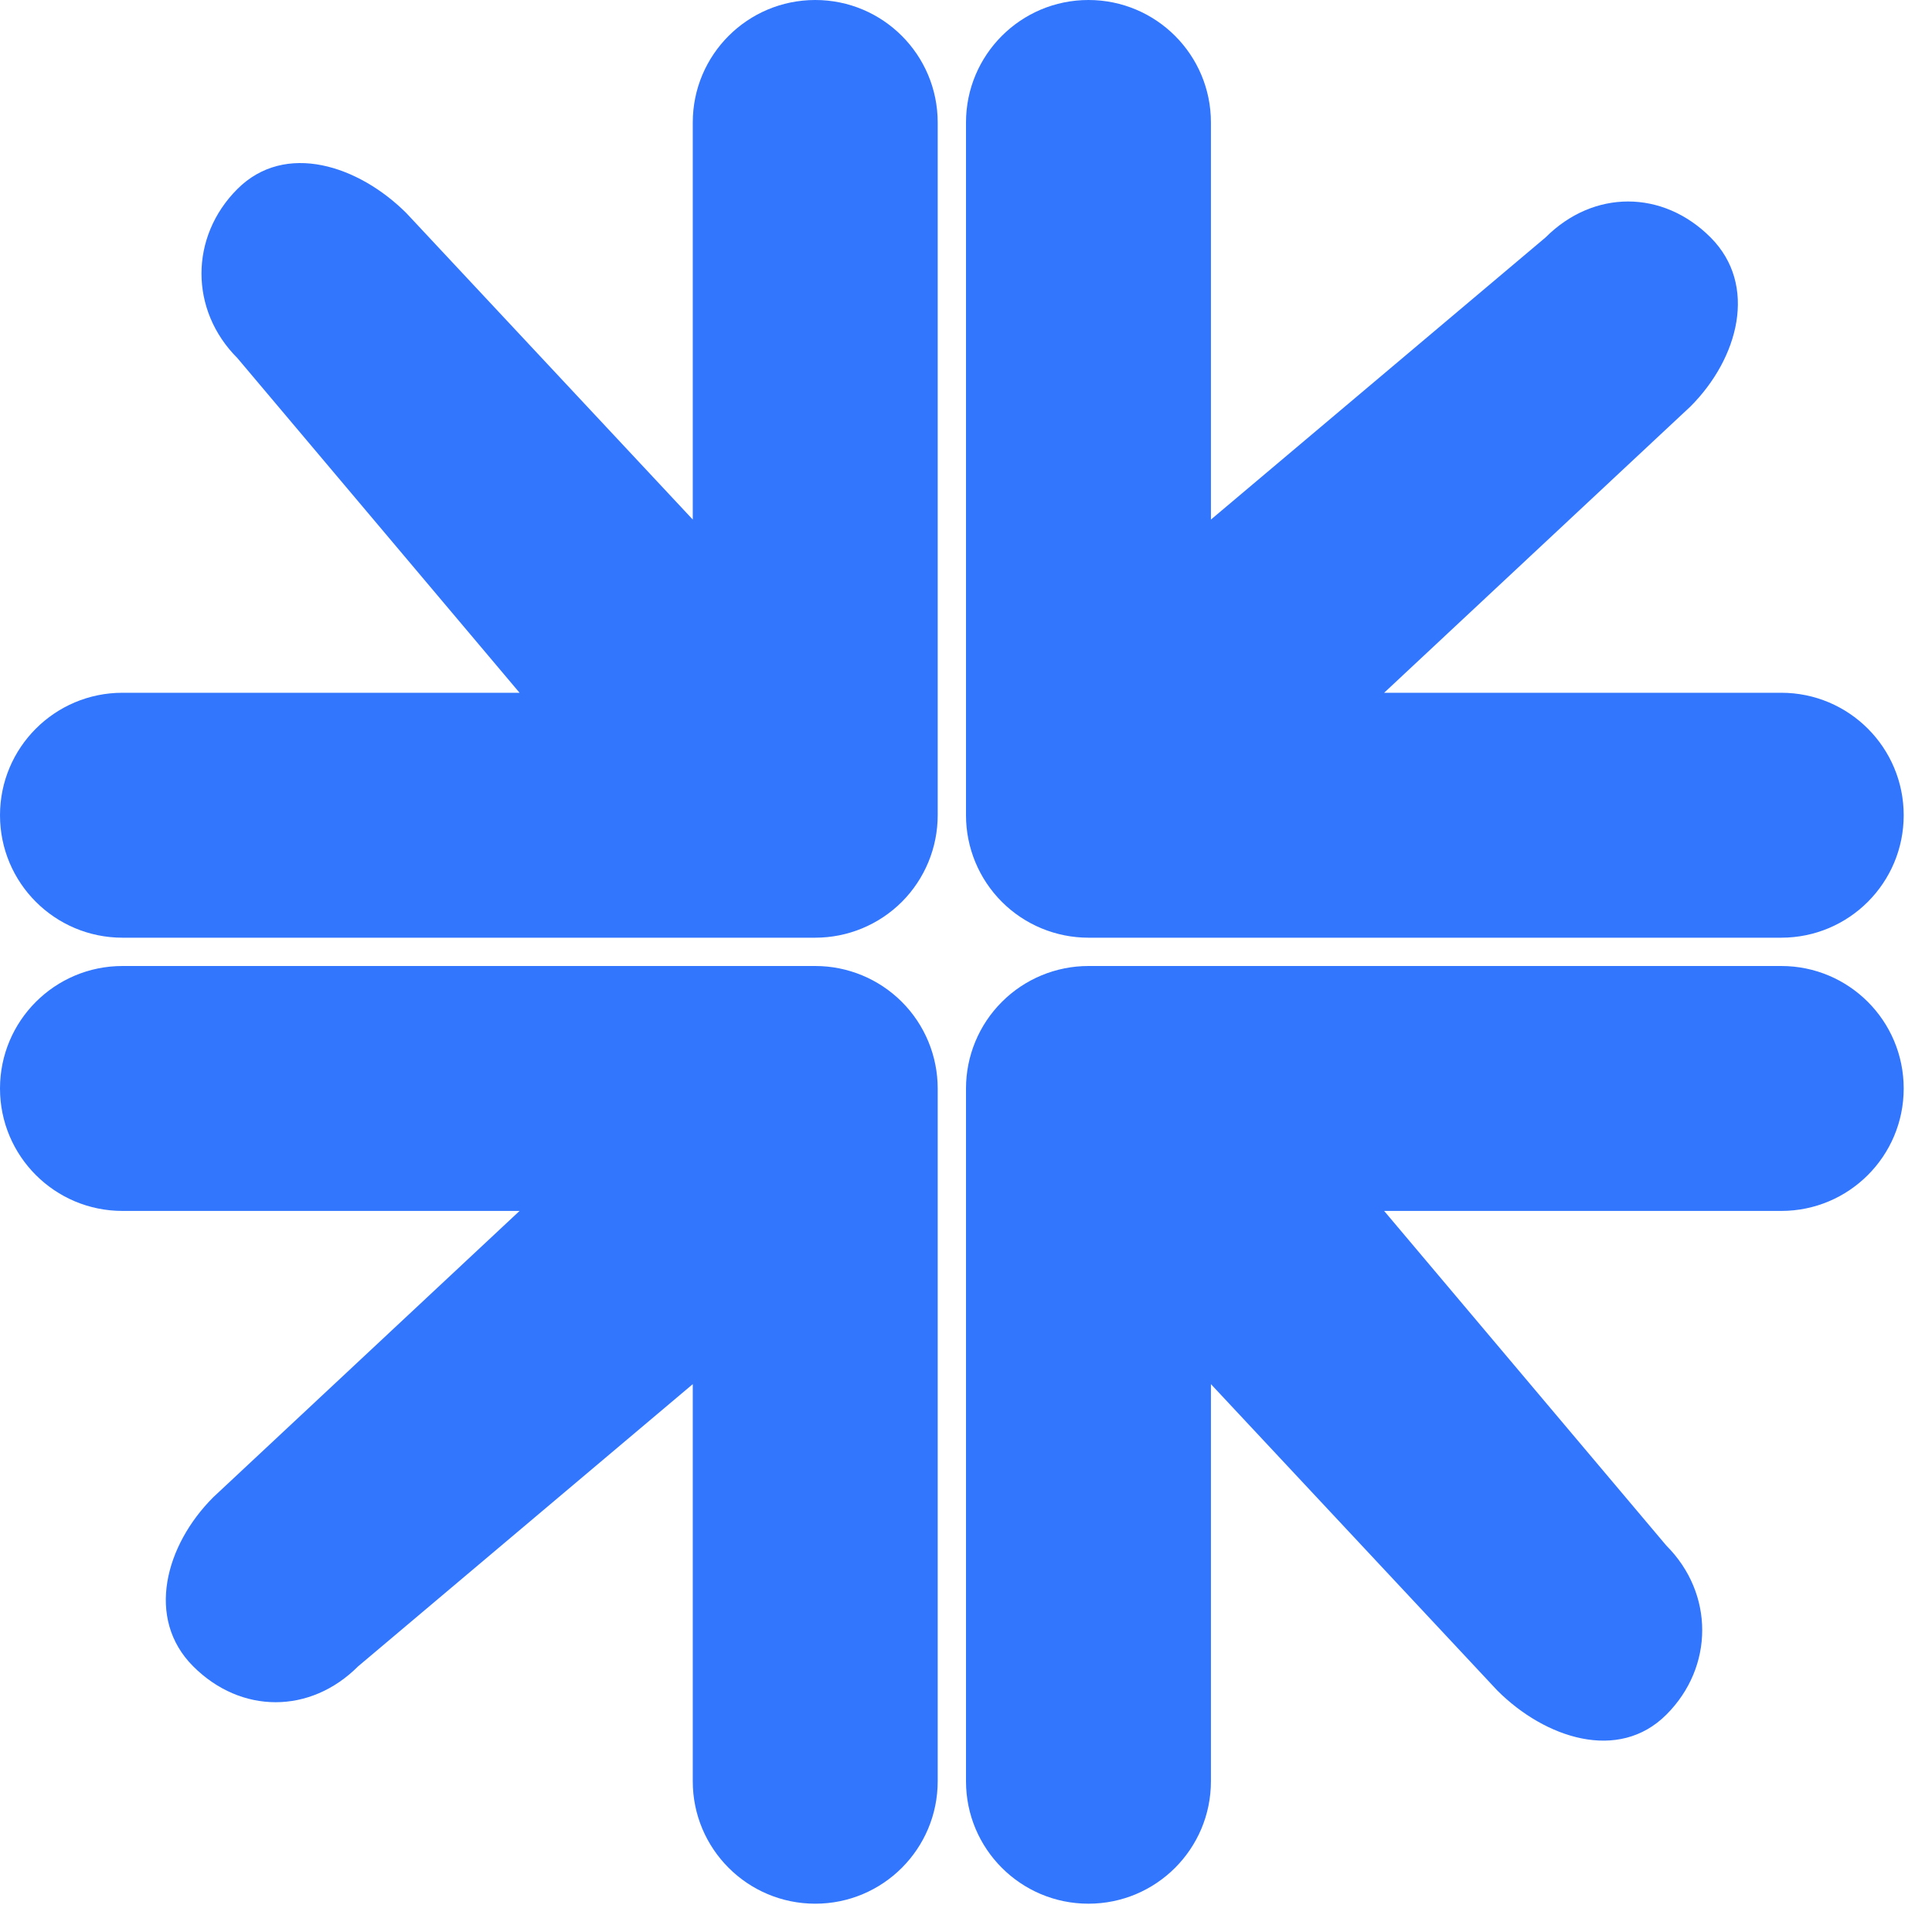 <svg width="40" height="40" viewBox="0 0 40 40" fill="none" xmlns="http://www.w3.org/2000/svg">
<g clip-path="url(#clip0_591_57)">
<path fill-rule="evenodd" clip-rule="evenodd" d="M34.5 35.5C33.51 36.49 31.99 35.99 31 35L25.071 28.657V36.879C25.071 38.279 23.936 39.414 22.535 39.414C21.135 39.414 20 38.279 20 36.879V22.536C20 21.863 20.267 21.218 20.743 20.743C21.218 20.267 21.863 20 22.535 20H36.879C38.279 20 39.414 21.135 39.414 22.536C39.414 23.936 38.279 25.071 36.879 25.071H28.657L34.5 32C35.49 32.99 35.49 34.51 34.5 35.5Z" fill="#3276FD"/>
<path fill-rule="evenodd" clip-rule="evenodd" d="M4.914 3.914C5.904 2.924 7.424 3.424 8.415 4.414L14.343 10.757V2.536C14.343 1.135 15.478 -2.4484e-07 16.879 0C18.279 2.4484e-07 19.414 1.135 19.414 2.536V16.879C19.414 17.551 19.147 18.196 18.672 18.672C18.196 19.147 17.551 19.414 16.879 19.414H2.536C1.135 19.414 -3.9597e-07 18.279 0 16.879C3.9597e-07 15.478 1.135 14.343 2.536 14.343H10.757L4.915 7.414C3.924 6.424 3.924 4.904 4.914 3.914Z" fill="#3276FD"/>
<path fill-rule="evenodd" clip-rule="evenodd" d="M4 34.5C3.01 33.51 3.424 31.99 4.414 31L10.757 25.071H2.536C1.135 25.071 1.5398e-07 23.936 0 22.536C-1.5397e-07 21.135 1.135 20 2.536 20L16.879 20C17.551 20 18.196 20.267 18.672 20.743C19.147 21.218 19.414 21.863 19.414 22.536V36.879C19.414 38.279 18.279 39.414 16.879 39.414C15.478 39.414 14.343 38.279 14.343 36.879V28.657L7.414 34.5C6.424 35.49 4.99 35.49 4 34.5Z" fill="#3276FD"/>
<path fill-rule="evenodd" clip-rule="evenodd" d="M35.414 4.914C36.404 5.904 35.99 7.424 35 8.415L28.657 14.343H36.879C38.279 14.343 39.414 15.478 39.414 16.879C39.414 18.279 38.279 19.414 36.879 19.414H22.535C21.863 19.414 21.218 19.147 20.743 18.672C20.267 18.196 20 17.551 20 16.879V2.536C20 1.135 21.135 -1.19574e-07 22.535 0C23.936 1.19573e-07 25.071 1.135 25.071 2.536V10.757L32 4.915C32.99 3.924 34.424 3.924 35.414 4.914Z" fill="#3276FD"/>
</g>
<defs>
<clipPath id="clip0_591_57">
<rect width="40" height="40" fill="white"/>
</clipPath>
</defs>
</svg>
